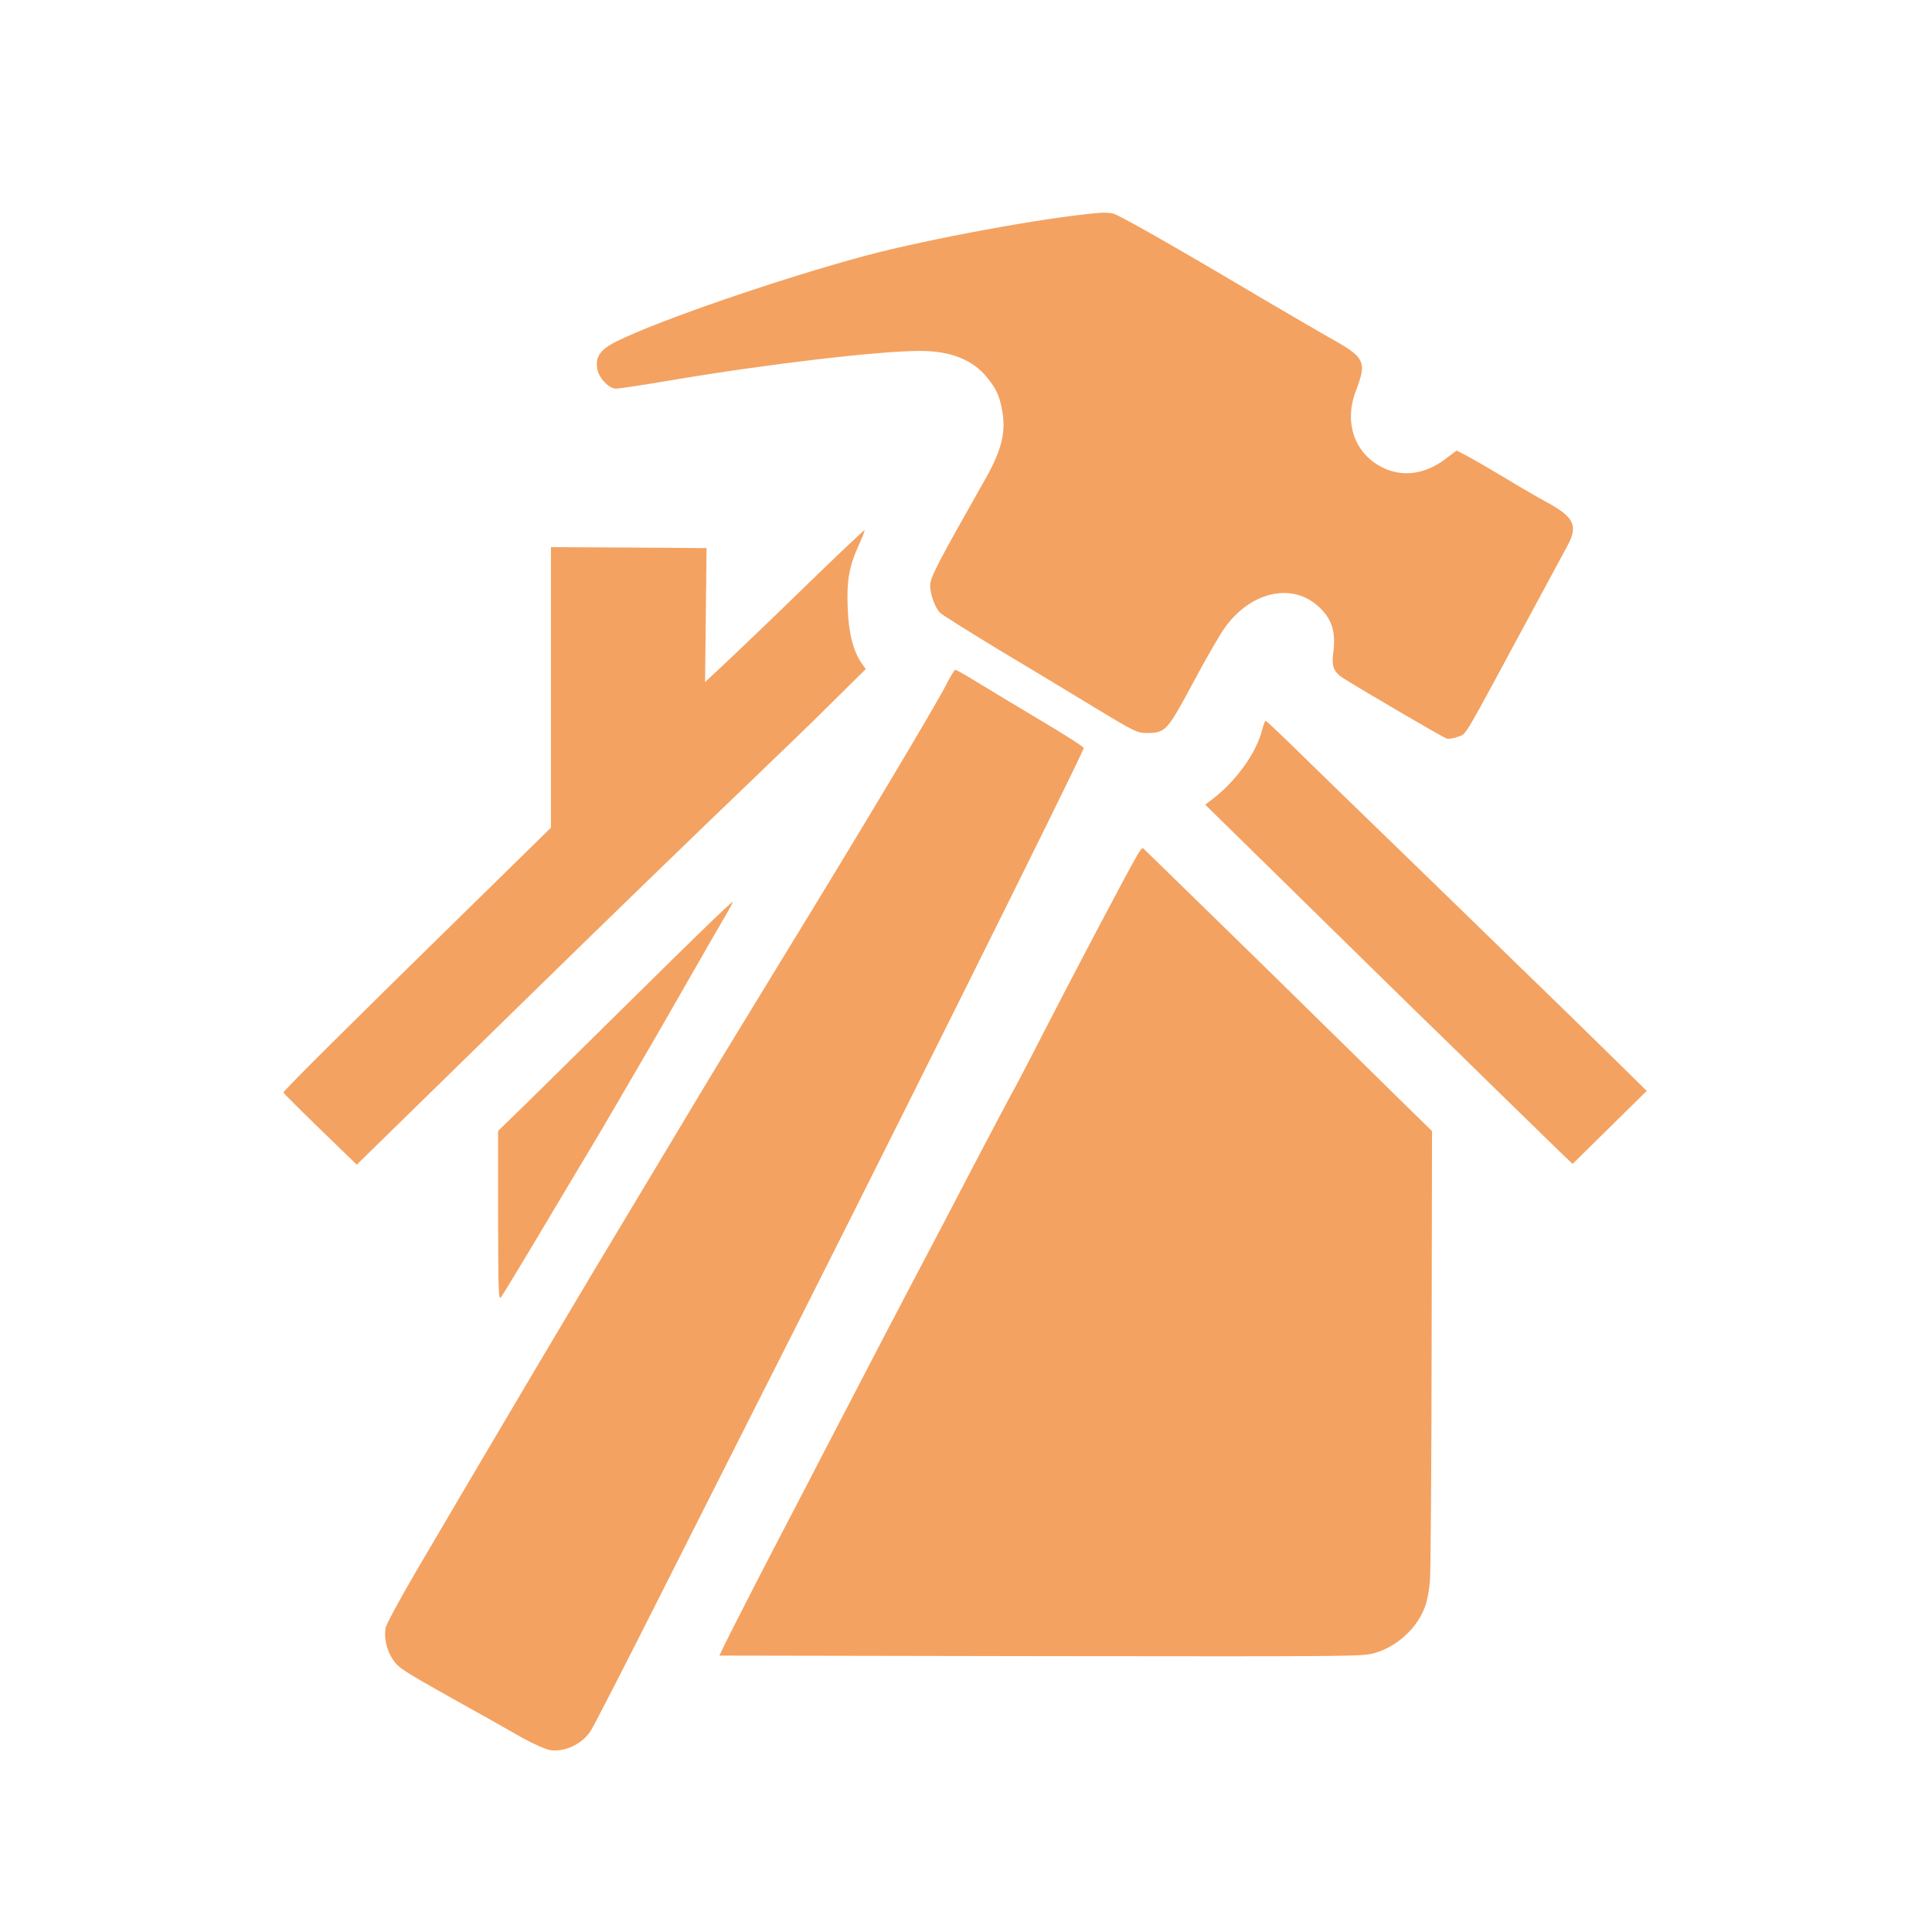 <?xml version="1.0" standalone="no"?>
<!DOCTYPE svg PUBLIC "-//W3C//DTD SVG 20010904//EN"
 "http://www.w3.org/TR/2001/REC-SVG-20010904/DTD/svg10.dtd">
<svg version="1.0" xmlns="http://www.w3.org/2000/svg"
 width="1024pt" height="1024pt" viewBox="0 0 1024 1024"
 preserveAspectRatio="xMidYMid meet">

<g transform="translate(0,1024) scale(0.1,-0.1)"
fill="#F4A261" stroke="none">
<path d="M5830 9112 c-278 -22 -914 -139 -1245 -228 -447 -120 -1092 -342
-1314 -452 -90 -44 -117 -83 -105 -149 9 -48 62 -103 99 -103 15 0 148 20 295
45 501 85 1098 155 1316 155 162 0 279 -46 356 -141 48 -60 64 -93 78 -167 24
-119 1 -216 -91 -377 -252 -445 -289 -516 -289 -558 0 -48 27 -121 54 -146 13
-12 149 -97 302 -190 153 -92 383 -230 509 -307 223 -135 232 -139 285 -139
98 1 107 11 245 269 67 126 143 257 168 291 135 187 350 238 490 115 77 -68
99 -137 83 -255 -9 -65 4 -98 51 -128 109 -69 531 -315 549 -321 12 -4 39 0
62 9 48 20 11 -42 395 670 83 154 166 308 185 343 57 105 35 151 -106 228 -48
26 -150 85 -227 132 -77 46 -166 98 -197 114 l-58 30 -61 -46 c-110 -83 -234
-97 -341 -39 -142 77 -194 237 -132 400 60 158 50 178 -139 283 -61 35 -220
127 -352 205 -496 294 -766 447 -798 454 -17 3 -48 5 -67 3z"/>
<path d="M4278 7142 c-163 -159 -352 -340 -419 -403 l-122 -114 4 355 4 355
-412 3 -413 2 0 -743 0 -744 -407 -399 c-675 -661 -1014 -998 -1011 -1005 2
-4 90 -92 196 -195 l193 -187 142 139 c143 140 444 434 812 794 331 324 864
841 1135 1100 140 134 335 322 432 419 l177 175 -21 29 c-45 63 -71 164 -75
297 -6 146 8 220 61 336 19 41 31 74 28 74 -4 0 -141 -130 -304 -288z"/>
<path d="M5013 6607 c-62 -120 -450 -769 -878 -1467 -270 -441 -419 -687 -495
-815 -43 -71 -169 -283 -282 -470 -272 -451 -674 -1129 -1150 -1939 -87 -149
-161 -285 -164 -303 -10 -54 5 -119 39 -170 29 -43 56 -60 307 -201 151 -84
322 -180 379 -213 59 -33 123 -61 147 -65 76 -11 166 30 213 99 16 23 187 357
381 742 194 385 426 844 515 1020 546 1074 1718 3426 1719 3450 1 6 -102 72
-229 147 -126 75 -278 167 -337 203 -58 36 -110 65 -115 65 -4 0 -27 -37 -50
-83z"/>
<path d="M6690 6373 c-30 -122 -136 -270 -263 -368 l-39 -30 479 -470 c263
-258 559 -549 658 -645 99 -96 290 -282 425 -415 135 -132 277 -270 315 -307
l70 -67 196 193 197 194 -182 179 c-99 98 -258 252 -351 343 -94 90 -253 246
-355 345 -102 99 -333 324 -515 500 -181 176 -393 381 -470 457 -78 76 -144
138 -147 138 -3 0 -11 -21 -18 -47z"/>
<path d="M6028 5708 c-57 -98 -341 -637 -498 -943 -67 -132 -131 -253 -140
-270 -20 -35 -161 -301 -275 -520 -43 -82 -119 -229 -170 -325 -121 -228 -394
-751 -580 -1110 -81 -157 -171 -330 -200 -385 -83 -158 -286 -553 -321 -625
l-31 -65 1706 -3 c1684 -2 1707 -2 1772 18 119 36 224 135 264 250 9 25 20 83
24 130 4 47 8 603 9 1235 l2 1150 -188 184 c-103 101 -288 284 -412 405 -124
122 -382 375 -575 563 -192 187 -353 344 -356 347 -4 4 -18 -12 -31 -36z"/>
<path d="M3752 5338 c-70 -67 -287 -280 -482 -473 -195 -193 -417 -411 -492
-485 l-138 -134 0 -451 c1 -407 2 -448 16 -430 8 11 108 175 221 365 113 190
225 377 248 415 41 67 212 361 357 610 38 66 126 219 195 340 69 121 145 253
169 293 23 39 40 72 37 72 -3 0 -62 -55 -131 -122z"/>
</g>
</svg>
